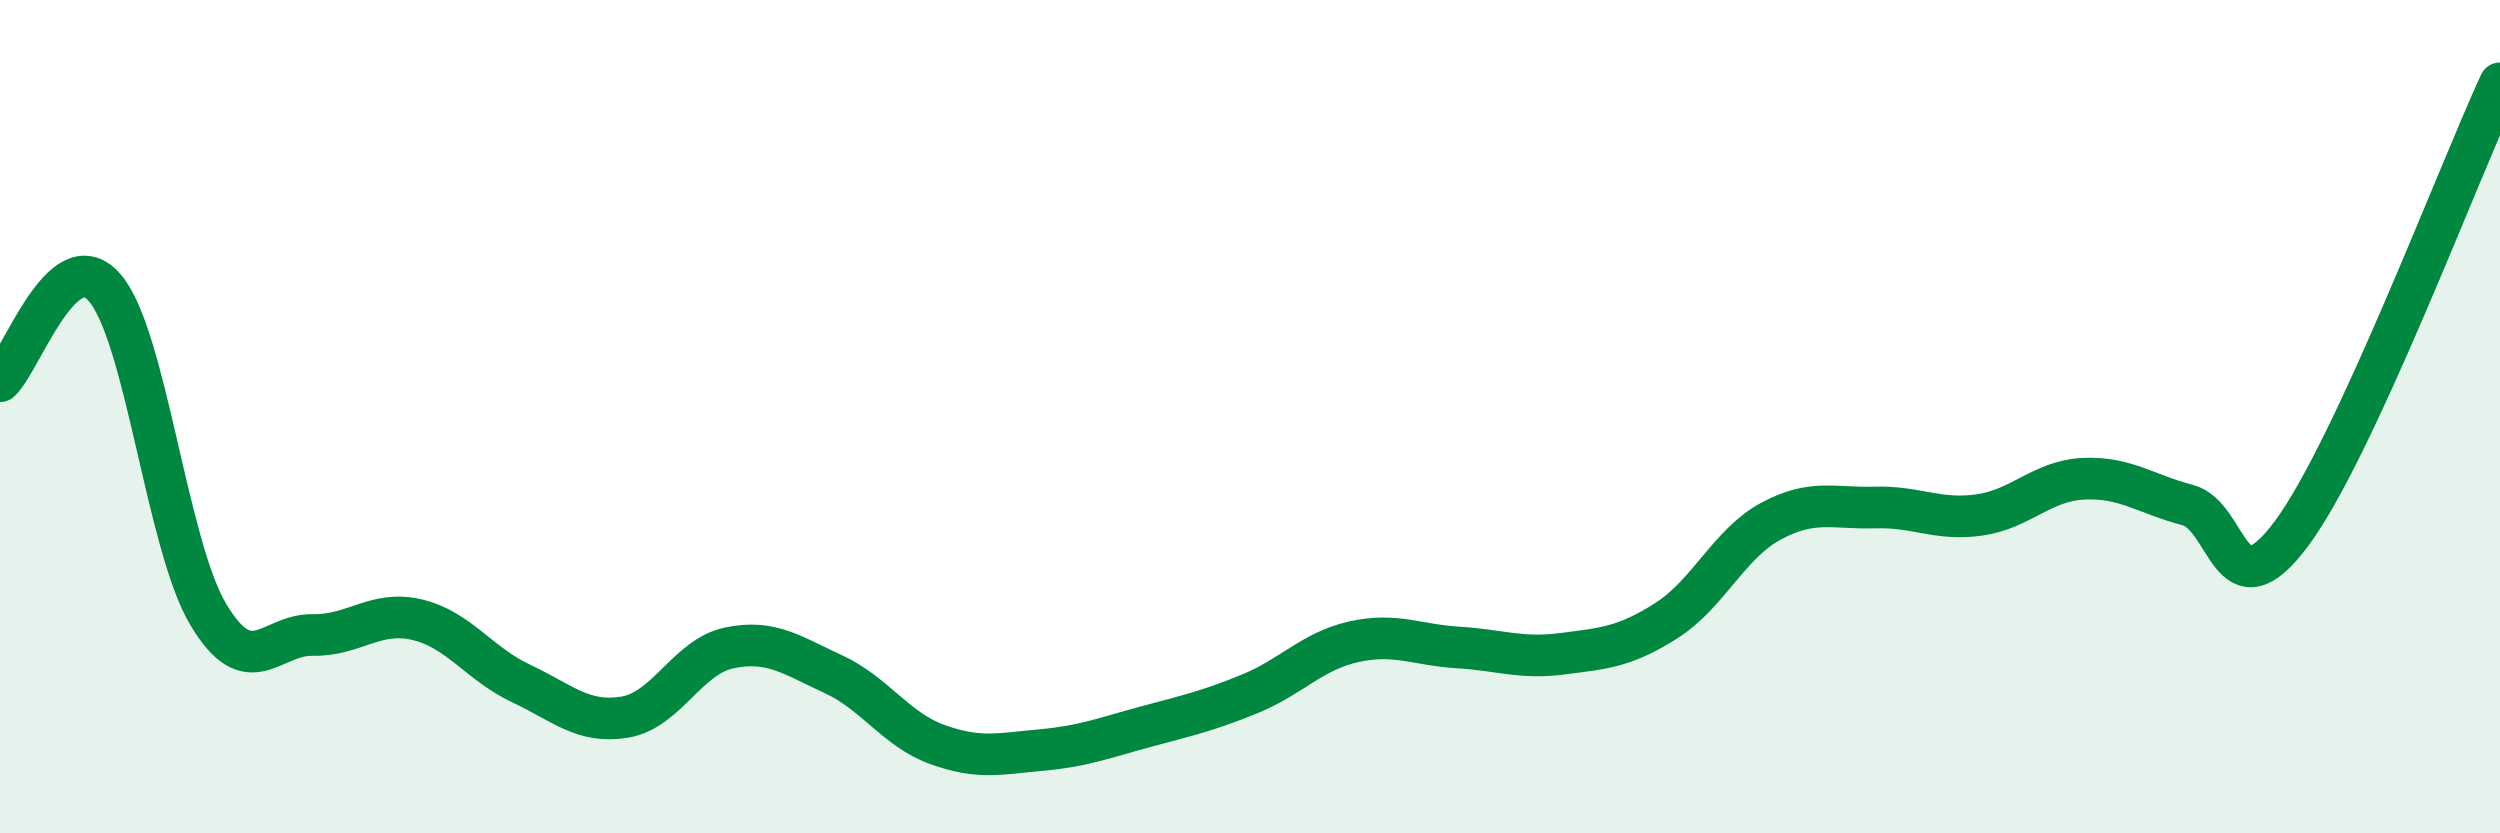 
    <svg width="60" height="20" viewBox="0 0 60 20" xmlns="http://www.w3.org/2000/svg">
      <path
        d="M 0,9.15 C 0.5,8.7 1.5,5.77 2.5,6.89 C 3.5,8.01 4,13.08 5,14.75 C 6,16.42 6.5,15.22 7.5,15.24 C 8.5,15.26 9,14.64 10,14.87 C 11,15.1 11.5,15.93 12.5,16.4 C 13.5,16.87 14,17.38 15,17.21 C 16,17.04 16.5,15.76 17.5,15.55 C 18.5,15.34 19,15.72 20,16.18 C 21,16.64 21.5,17.51 22.5,17.87 C 23.5,18.23 24,18.09 25,18 C 26,17.91 26.5,17.71 27.5,17.44 C 28.5,17.17 29,17.06 30,16.65 C 31,16.24 31.5,15.62 32.5,15.4 C 33.5,15.18 34,15.48 35,15.54 C 36,15.6 36.5,15.82 37.5,15.69 C 38.5,15.56 39,15.53 40,14.89 C 41,14.25 41.5,13.05 42.5,12.51 C 43.5,11.97 44,12.21 45,12.18 C 46,12.15 46.5,12.5 47.5,12.36 C 48.5,12.22 49,11.54 50,11.49 C 51,11.44 51.5,11.86 52.5,12.12 C 53.5,12.38 53.5,14.82 55,12.8 C 56.5,10.78 59,4.16 60,2L60 20L0 20Z"
        fill="#008740"
        opacity="0.1"
        stroke-linecap="round"
        stroke-linejoin="round"
      />
      <path
        d="M 0,9.15 C 0.5,8.7 1.5,5.77 2.5,6.89 C 3.5,8.01 4,13.08 5,14.75 C 6,16.42 6.5,15.22 7.5,15.24 C 8.5,15.26 9,14.64 10,14.87 C 11,15.1 11.5,15.93 12.5,16.4 C 13.5,16.87 14,17.38 15,17.21 C 16,17.04 16.5,15.76 17.5,15.55 C 18.5,15.34 19,15.72 20,16.18 C 21,16.64 21.5,17.51 22.5,17.87 C 23.5,18.23 24,18.09 25,18 C 26,17.91 26.5,17.71 27.5,17.44 C 28.5,17.17 29,17.06 30,16.65 C 31,16.24 31.5,15.62 32.5,15.4 C 33.5,15.18 34,15.48 35,15.54 C 36,15.6 36.5,15.82 37.5,15.69 C 38.5,15.56 39,15.53 40,14.89 C 41,14.25 41.5,13.05 42.5,12.51 C 43.5,11.97 44,12.21 45,12.18 C 46,12.15 46.5,12.5 47.5,12.36 C 48.5,12.22 49,11.54 50,11.49 C 51,11.44 51.5,11.86 52.5,12.12 C 53.5,12.38 53.5,14.82 55,12.8 C 56.5,10.78 59,4.16 60,2"
        stroke="#008740"
        stroke-width="1"
        fill="none"
        stroke-linecap="round"
        stroke-linejoin="round"
      />
    </svg>
  